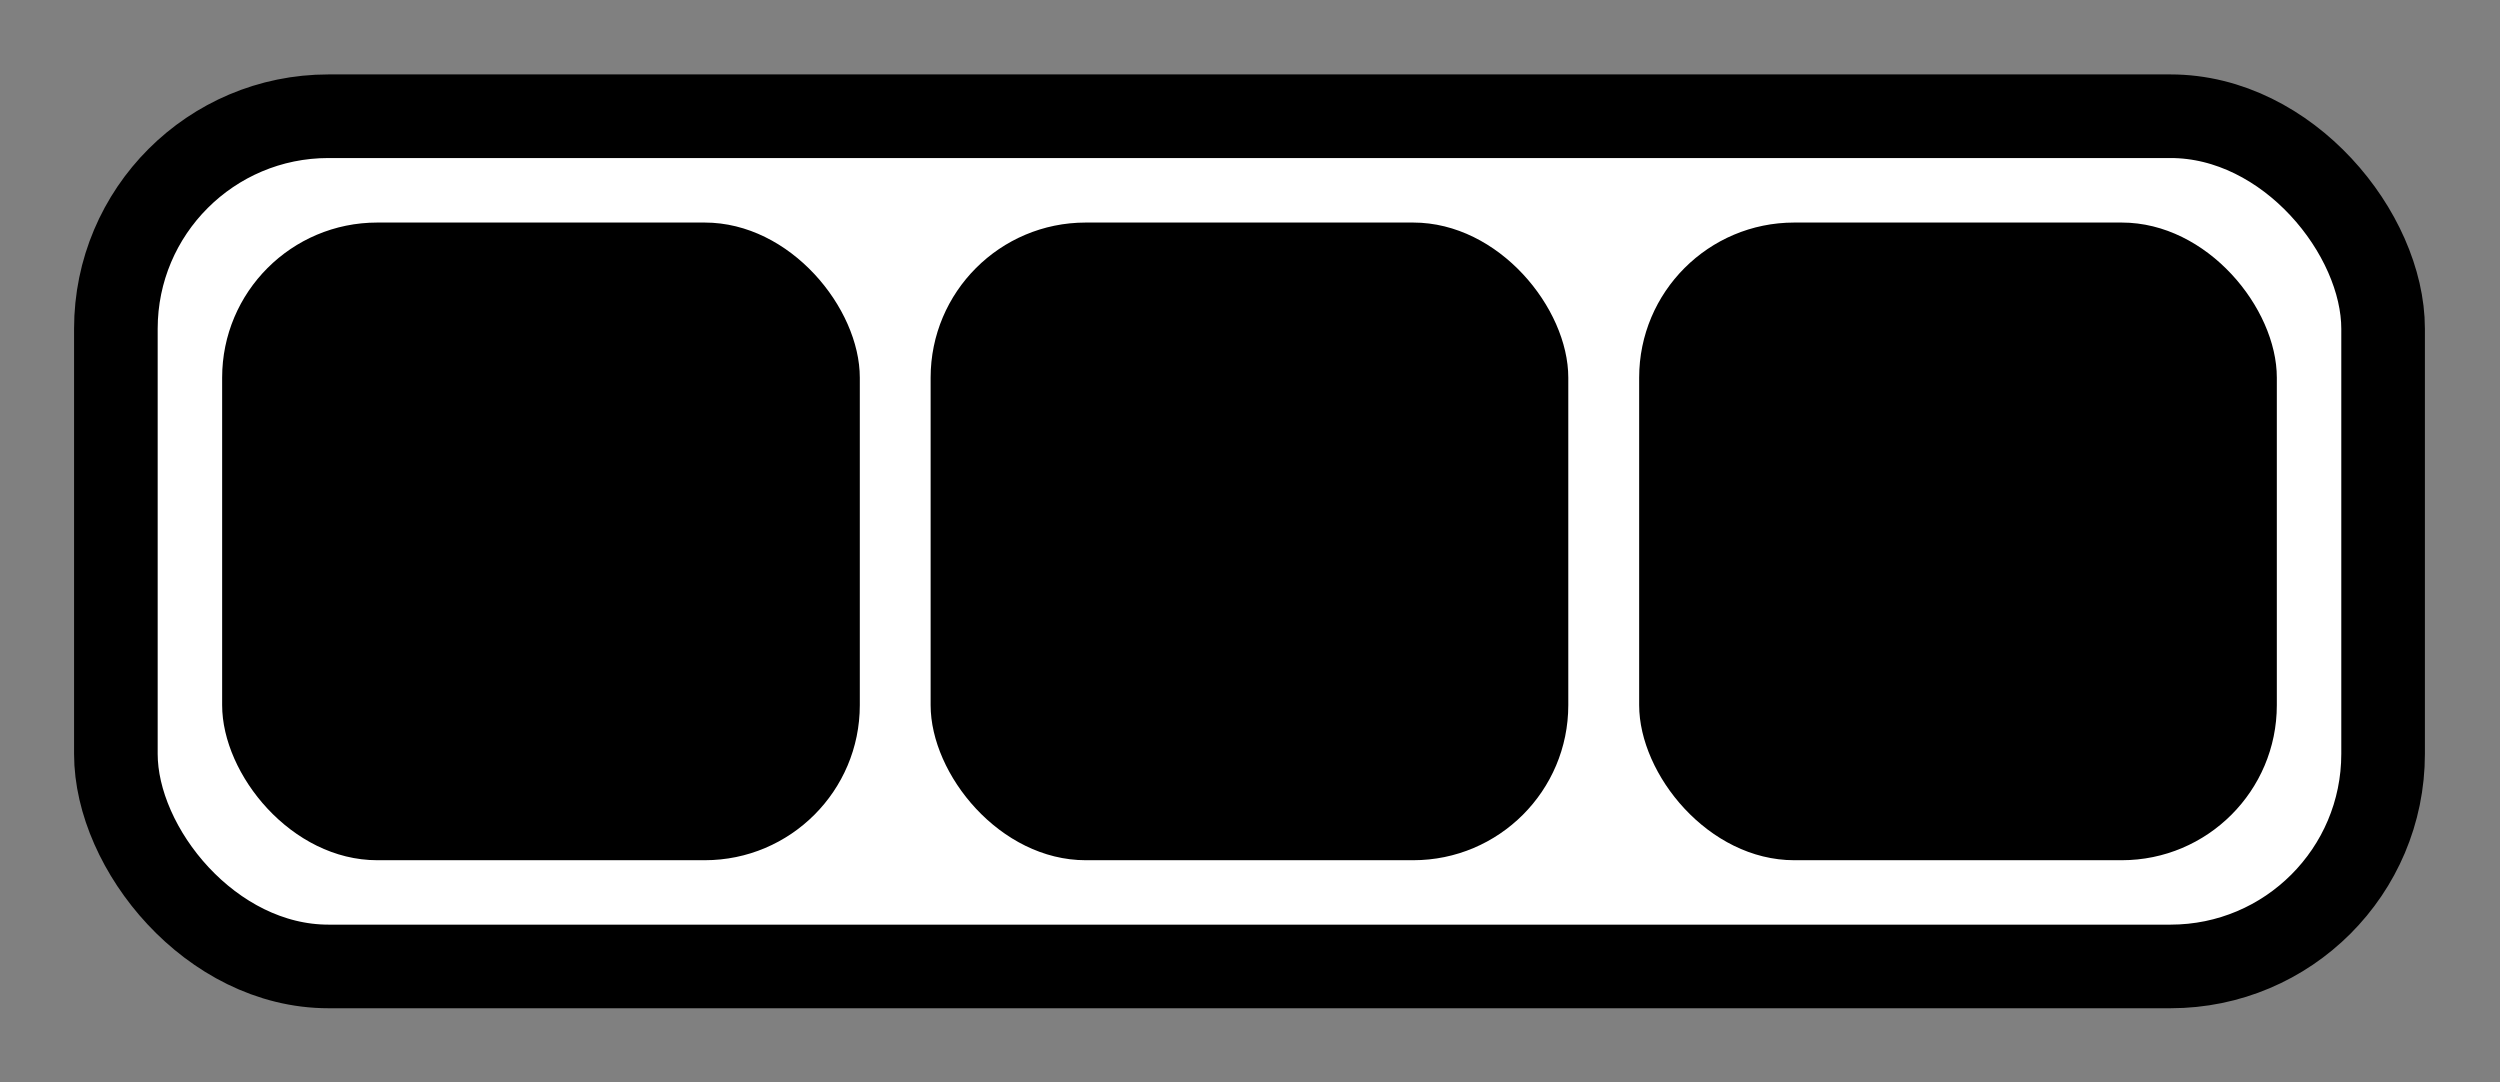 <?xml version="1.0" encoding="UTF-8" standalone="no"?>
<!-- Created with Inkscape (http://www.inkscape.org/) -->

<svg
   xmlns:dc="http://purl.org/dc/elements/1.1/"
   xmlns:cc="http://creativecommons.org/ns#"
   xmlns:rdf="http://www.w3.org/1999/02/22-rdf-syntax-ns#"
   xmlns:svg="http://www.w3.org/2000/svg"
   xmlns="http://www.w3.org/2000/svg"
   xmlns:sodipodi="http://sodipodi.sourceforge.net/DTD/sodipodi-0.dtd"
   xmlns:inkscape="http://www.inkscape.org/namespaces/inkscape"
   width="48.438"
   height="20.969"
   id="svg3546"
   version="1.1"
   inkscape:version="0.48.3.1 r9886"
   sodipodi:docname="New document 2">
  <rect width="100%" height="100%" fill="#808080" stroke="none"/>
  <defs
     id="defs3548" />
  <sodipodi:namedview
     id="base"
     pagecolor="#ffffff"
     bordercolor="#666666"
     borderopacity="1.0"
     inkscape:pageopacity="0.0"
     inkscape:pageshadow="2"
     inkscape:zoom="16.890535"
     inkscape:cx="17.699317"
     inkscape:cy="3.9863326"
     inkscape:document-units="px"
     inkscape:current-layer="layer1"
     showgrid="false"
     fit-margin-top="0"
     fit-margin-left="0"
     fit-margin-right="0"
     fit-margin-bottom="0"
     inkscape:window-width="1896"
     inkscape:window-height="1028"
     inkscape:window-x="24"
     inkscape:window-y="0"
     inkscape:window-maximized="1" />
  <g
     inkscape:label="Layer 1"
     inkscape:groupmode="layer"
     id="layer1"
     transform="translate(-272.934,-364.73)">
    <g
       transform="translate(-38.473,-226.552)"
       id="g4246">
      <rect
         ry="4.118"
         y="593.534"
         x="313.652"
         height="16.473"
         width="43.928"
         id="rect4063-9-6-3"
         style="fill:#ffffff;fill-opacity:1;stroke:#000000;stroke-width:1.62;stroke-miterlimit:3;stroke-opacity:1;stroke-dasharray:none" />
      <rect
         ry="3.005"
         y="595.594"
         x="315.711"
         height="12.355"
         width="12.355"
         id="rect4101-6-6-5"
         style="fill:#000000;fill-opacity:1;stroke:none" />
      <rect
         ry="3.005"
         y="595.594"
         x="329.438"
         height="12.355"
         width="12.355"
         id="rect4101-82-7-9"
         style="fill:#000000;fill-opacity:1;stroke:none" />
      <rect
         ry="3.005"
         y="595.594"
         x="343.166"
         height="12.355"
         width="12.355"
         id="rect4101-4-9-9"
         style="fill:#000000;fill-opacity:1;stroke:none" />
    </g>
  </g>
</svg>
